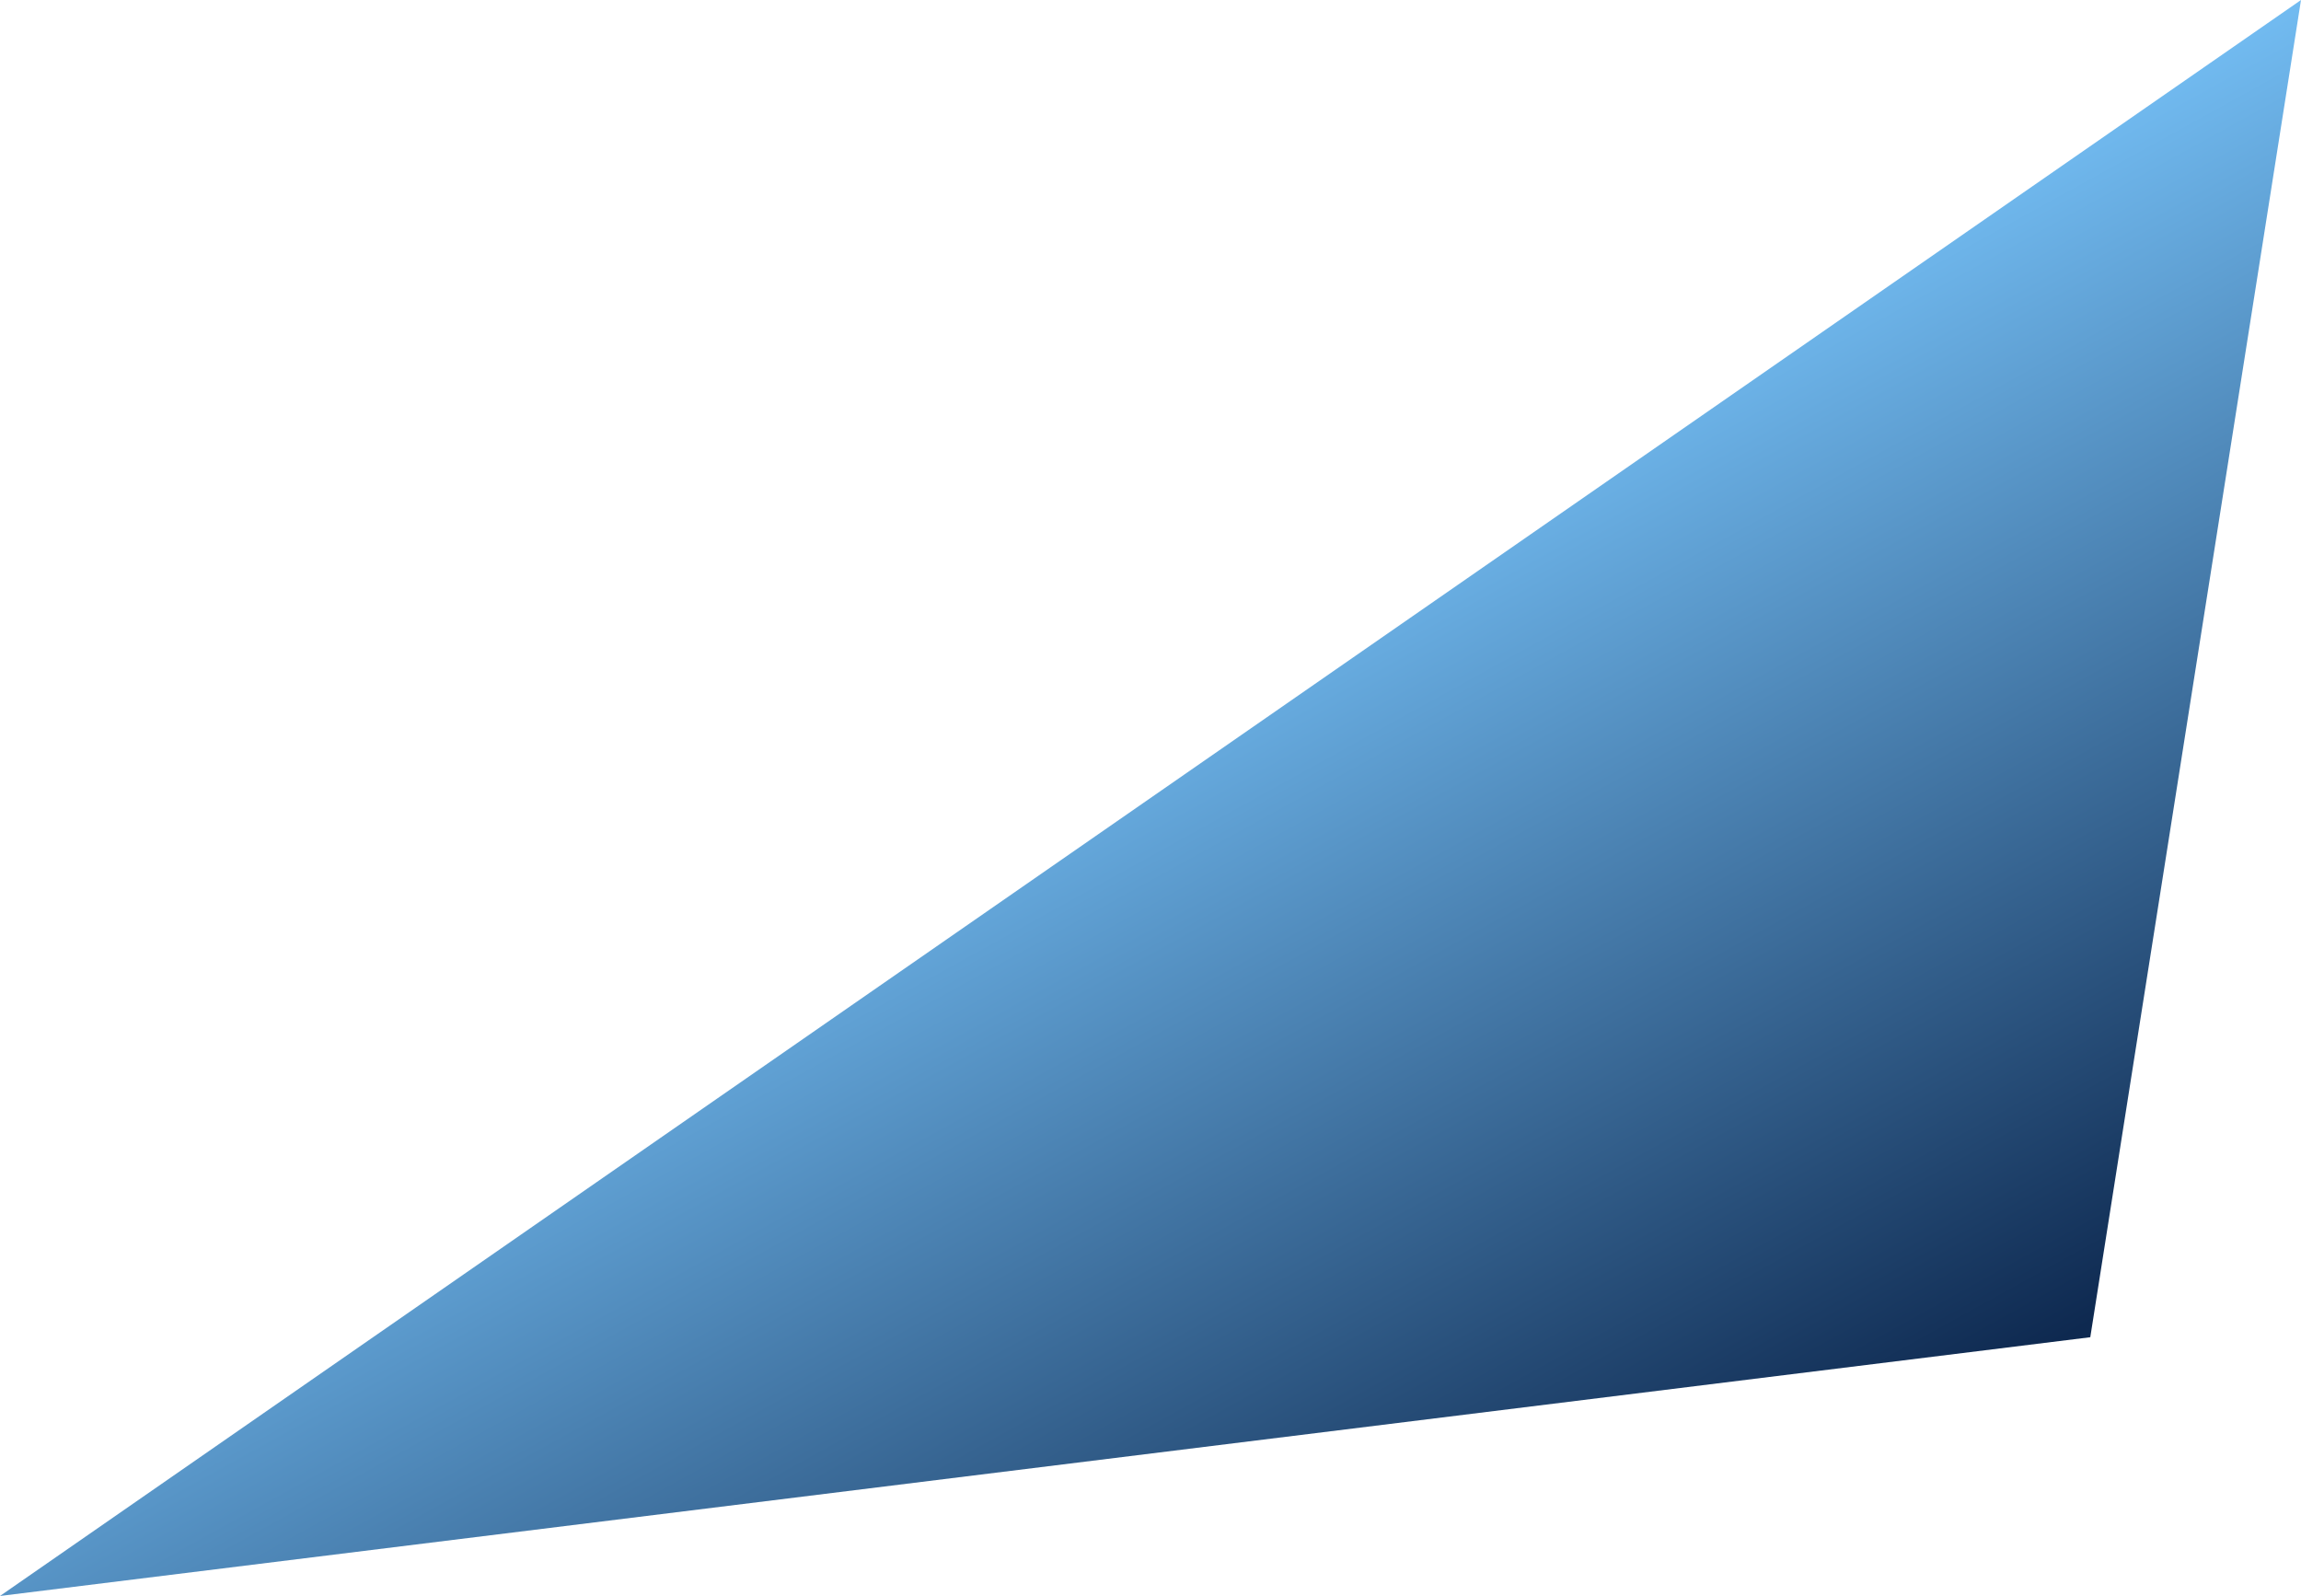 <svg xmlns="http://www.w3.org/2000/svg" xmlns:xlink="http://www.w3.org/1999/xlink" viewBox="0 0 25.88 17.95"><defs><style>.cls-1{fill:url(#名称未設定グラデーション_2);}</style><linearGradient id="名称未設定グラデーション_2" x1="105.28" y1="-400.6" x2="95.56" y2="-434.22" gradientTransform="matrix(1.48, -0.71, 0.14, 0.3, -68.87, 205.74)" gradientUnits="userSpaceOnUse"><stop offset="0" stop-color="#0e2950"/><stop offset="1" stop-color="#73bdf3"/></linearGradient></defs><g id="レイヤー_2" data-name="レイヤー 2"><g id="ベース"><polygon class="cls-1" points="23.51 15.04 0 17.95 25.88 0 23.51 15.04"/></g></g></svg>